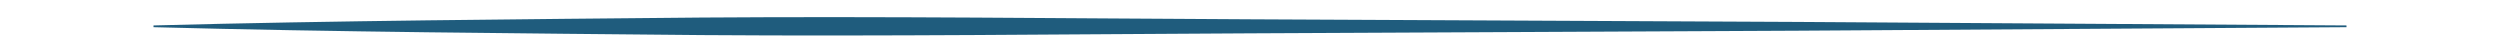 <?xml version="1.0" encoding="utf-8"?>
<!-- Generator: Adobe Illustrator 22.1.0, SVG Export Plug-In . SVG Version: 6.00 Build 0)  -->
<svg version="1.1" id="Calque_1" xmlns="http://www.w3.org/2000/svg" xmlns:xlink="http://www.w3.org/1999/xlink" x="0px" y="0px"
	 viewBox="0 0 570 12" style="enable-background:new 0 0 570 12;" xml:space="preserve">
<style type="text/css">
	.st0{fill:#1F5C7D;}
</style>
<g id="Calque_3">
	<g>
		<path class="st0" d="M535,6.2L410,7L285,7.6C243.3,7.8,201.7,8.3,160,8C118.3,7.6,76.7,7.3,35,6.2V5.8C76.7,4.7,118.3,4.4,160,4
			c41.7-0.3,83.3,0.2,125,0.4L410,5l125,0.8V6.2z"/>
	</g>
</g>
</svg>
